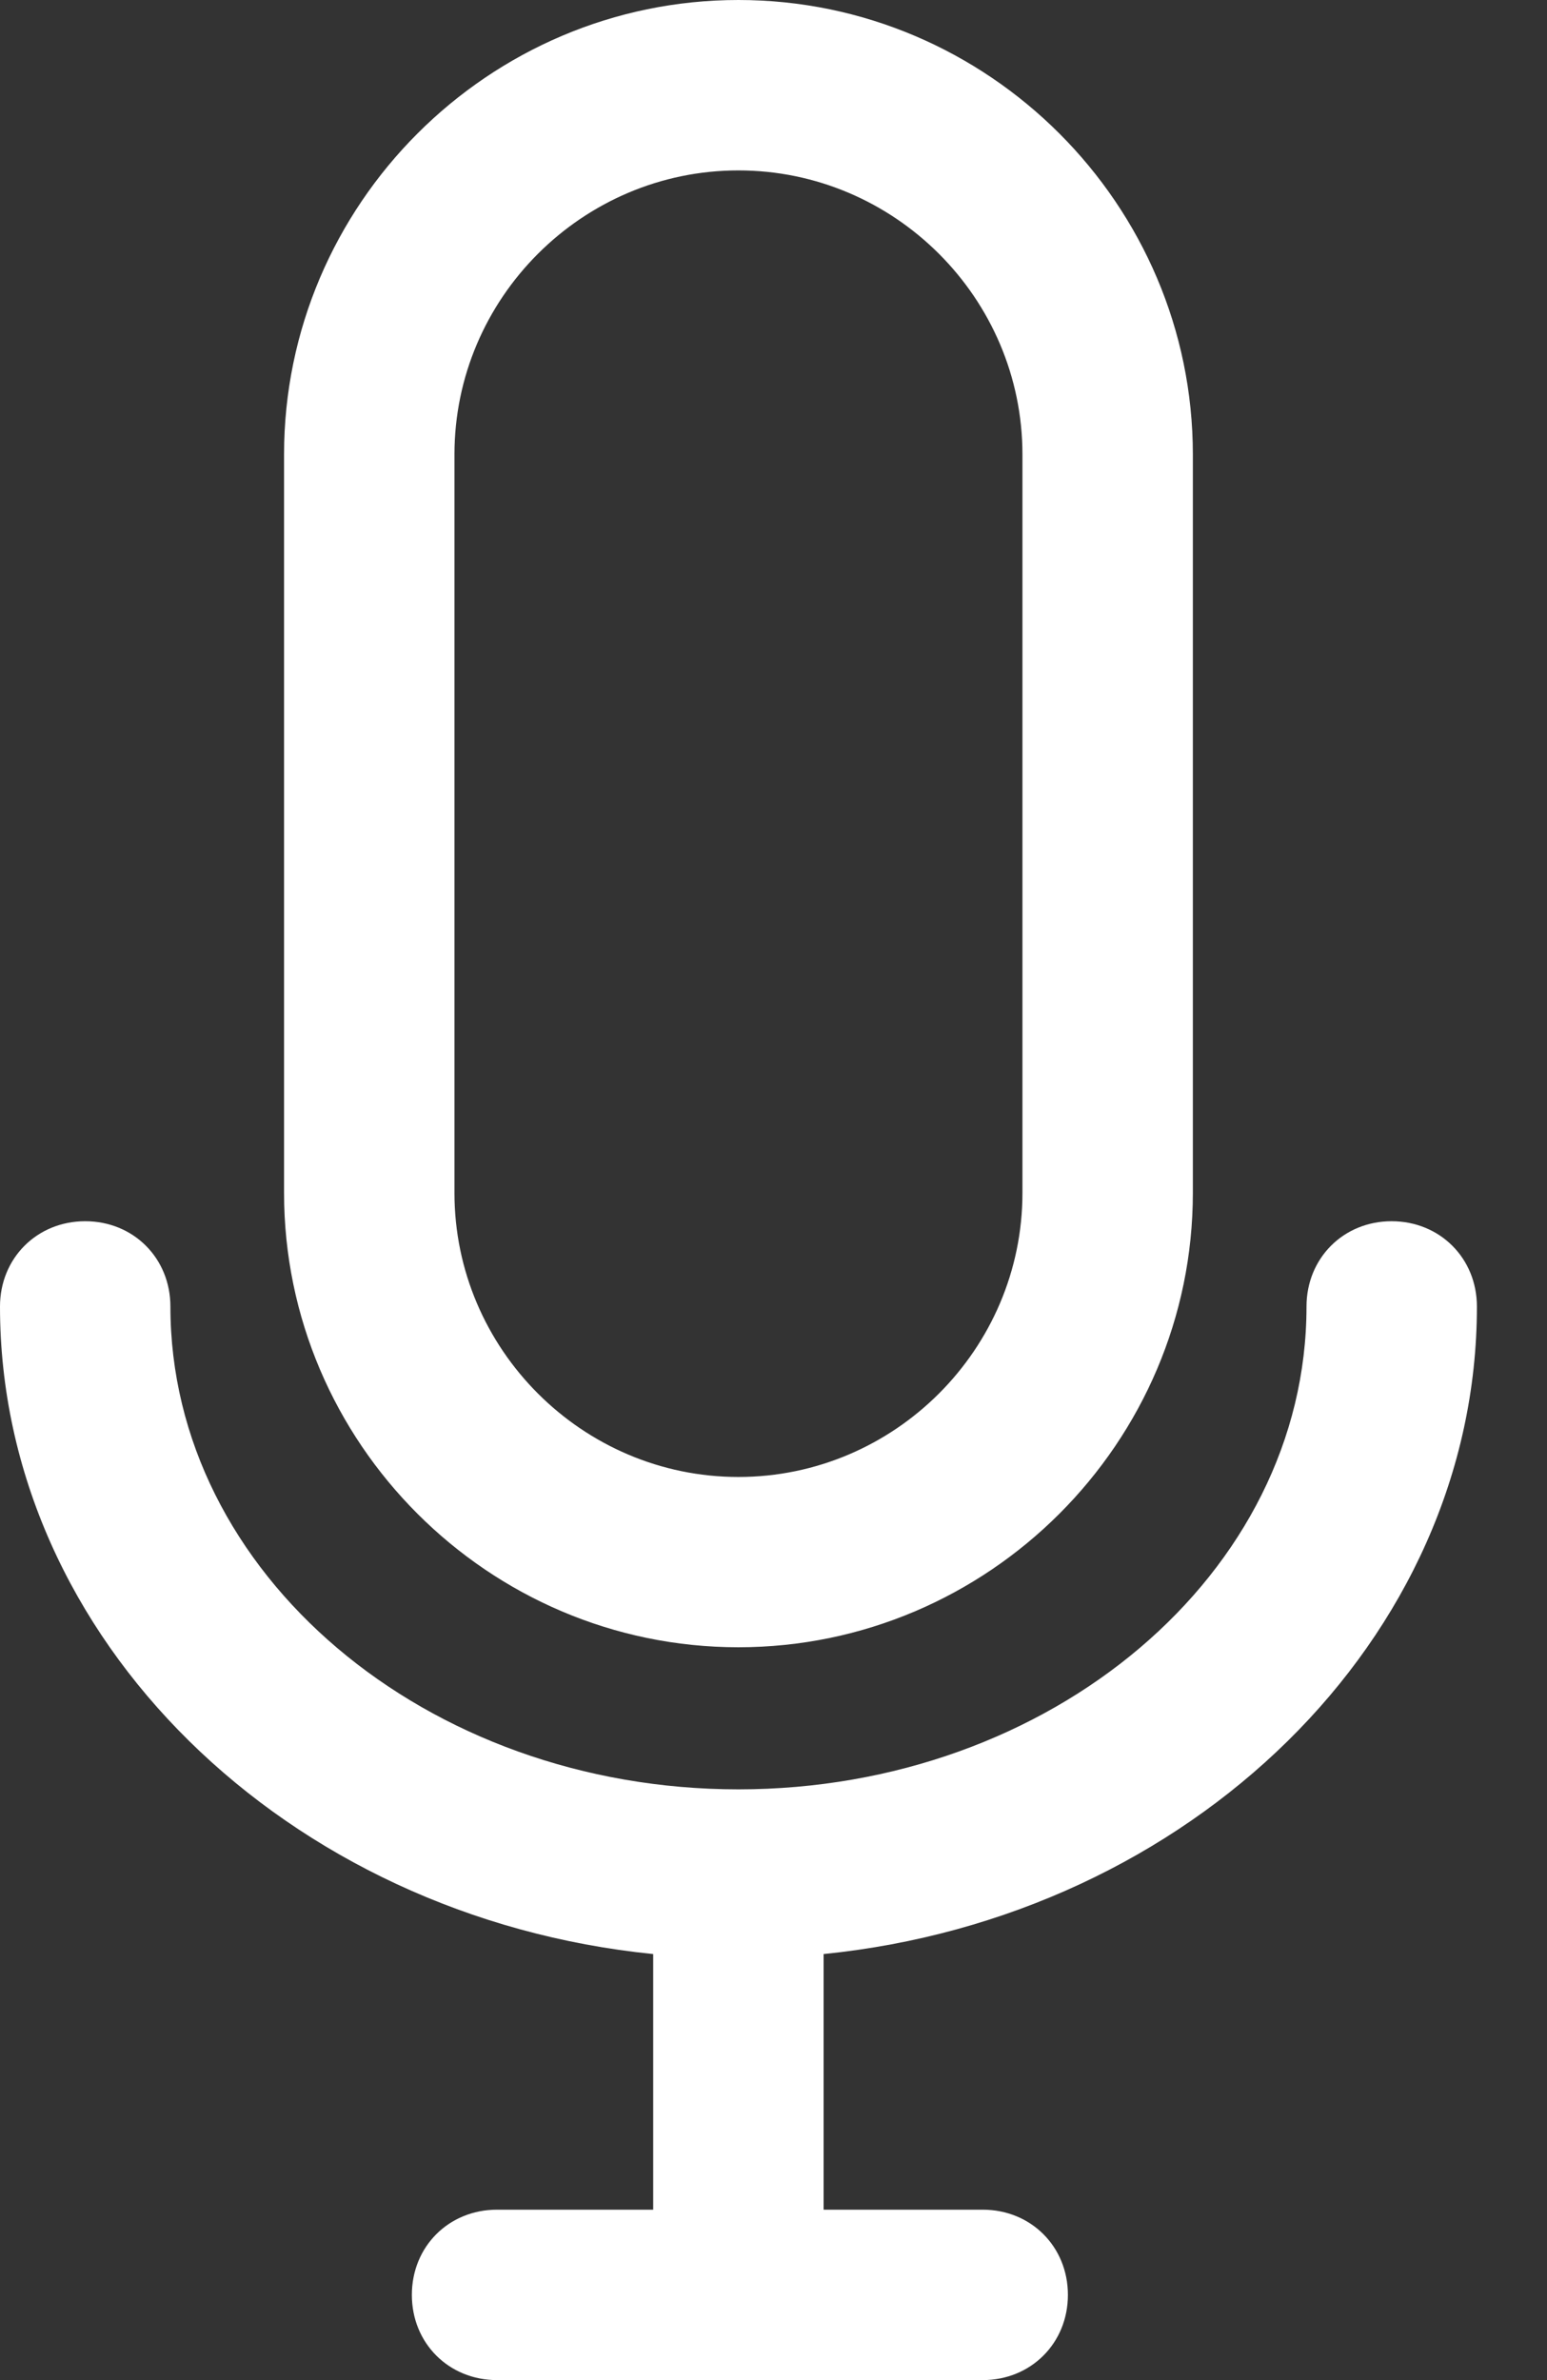 <svg width="13" height="20" viewBox="0 0 13 20" fill="none" xmlns="http://www.w3.org/2000/svg">
<rect x="0" y="0" width="13" height="20" fill="#333333" stroke="none"/>
<path fill-rule="evenodd" clip-rule="evenodd" d="M10.024 10.024C10.024 12.124 8.305 13.842 6.205 13.842C4.105 13.842 2.387 12.124 2.387 10.024V3.819C2.387 1.718 4.105 0 6.205 0C8.305 0 10.024 1.718 10.024 3.819V10.024ZM6.205 1.432C4.893 1.432 3.819 2.506 3.819 3.819V10.024C3.819 11.336 4.893 12.411 6.205 12.411C7.518 12.411 8.592 11.336 8.592 10.024V3.819C8.592 2.506 7.518 1.432 6.205 1.432ZM5.489 18.568V16.42C2.41 16.11 0 13.771 0 10.979C0 10.573 0.31 10.262 0.716 10.262C1.122 10.262 1.432 10.573 1.432 10.979C1.432 13.222 3.58 15.036 6.205 15.036C8.831 15.036 10.979 13.222 10.979 10.979C10.979 10.573 11.289 10.262 11.694 10.262C12.1 10.262 12.411 10.573 12.411 10.979C12.411 13.771 10 16.11 6.921 16.42V18.568H8.258C8.663 18.568 8.974 18.878 8.974 19.284C8.974 19.69 8.663 20 8.258 20H4.177C3.771 20 3.461 19.69 3.461 19.284C3.461 18.878 3.771 18.568 4.177 18.568H5.489Z" fill="white"/>
</svg>
